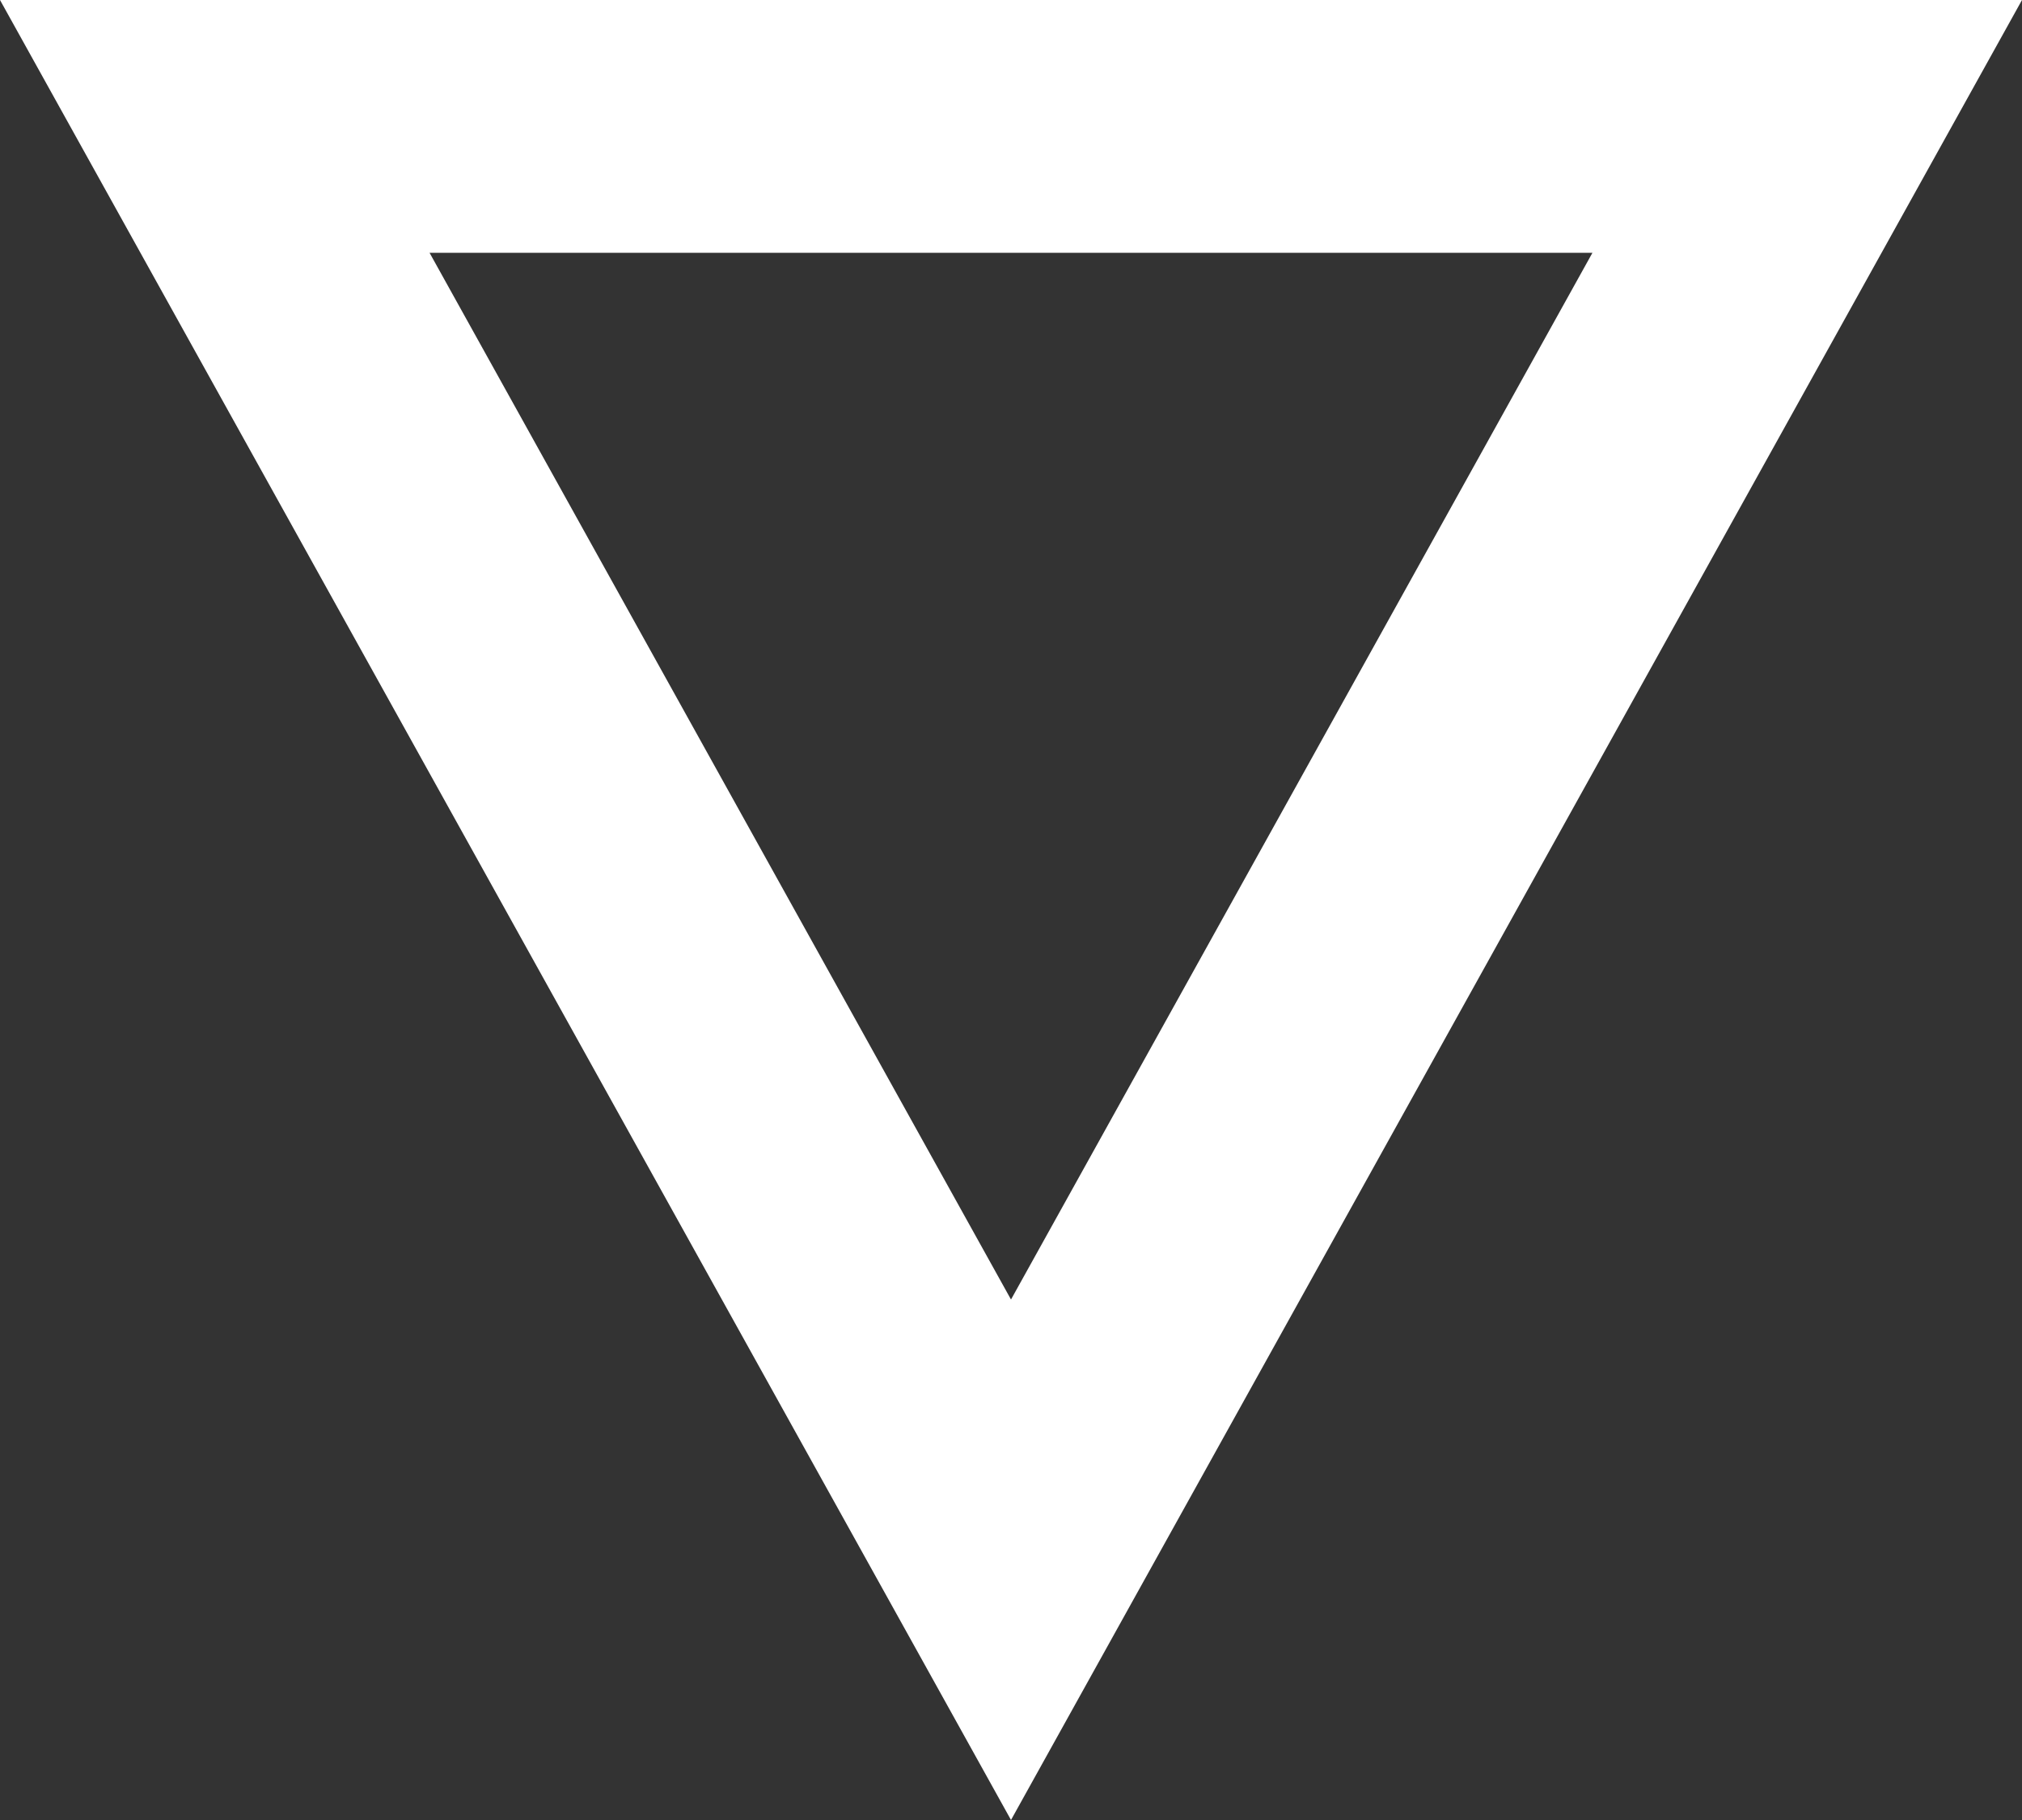 <svg xmlns="http://www.w3.org/2000/svg" width="16" height="14.4" viewBox="0 0 16 14.4">
  <rect x="0" y="0" width="16" height="14.4" fill="#333333" stroke="none"/>
  <g id="Polygon_3" data-name="Polygon 3" transform="translate(16 14.4) rotate(180)" fill="none">
    <path d="M8,0l8,14.4H0Z" stroke="none"/>
    <path d="M 8 4.118 L 3.399 12.4 L 12.601 12.4 L 8 4.118 M 8 0 L 16 14.4 L -9.5367431640625e-07 14.4 L 8 0 Z" stroke="none" fill="#fff"/>
  </g>
</svg>
